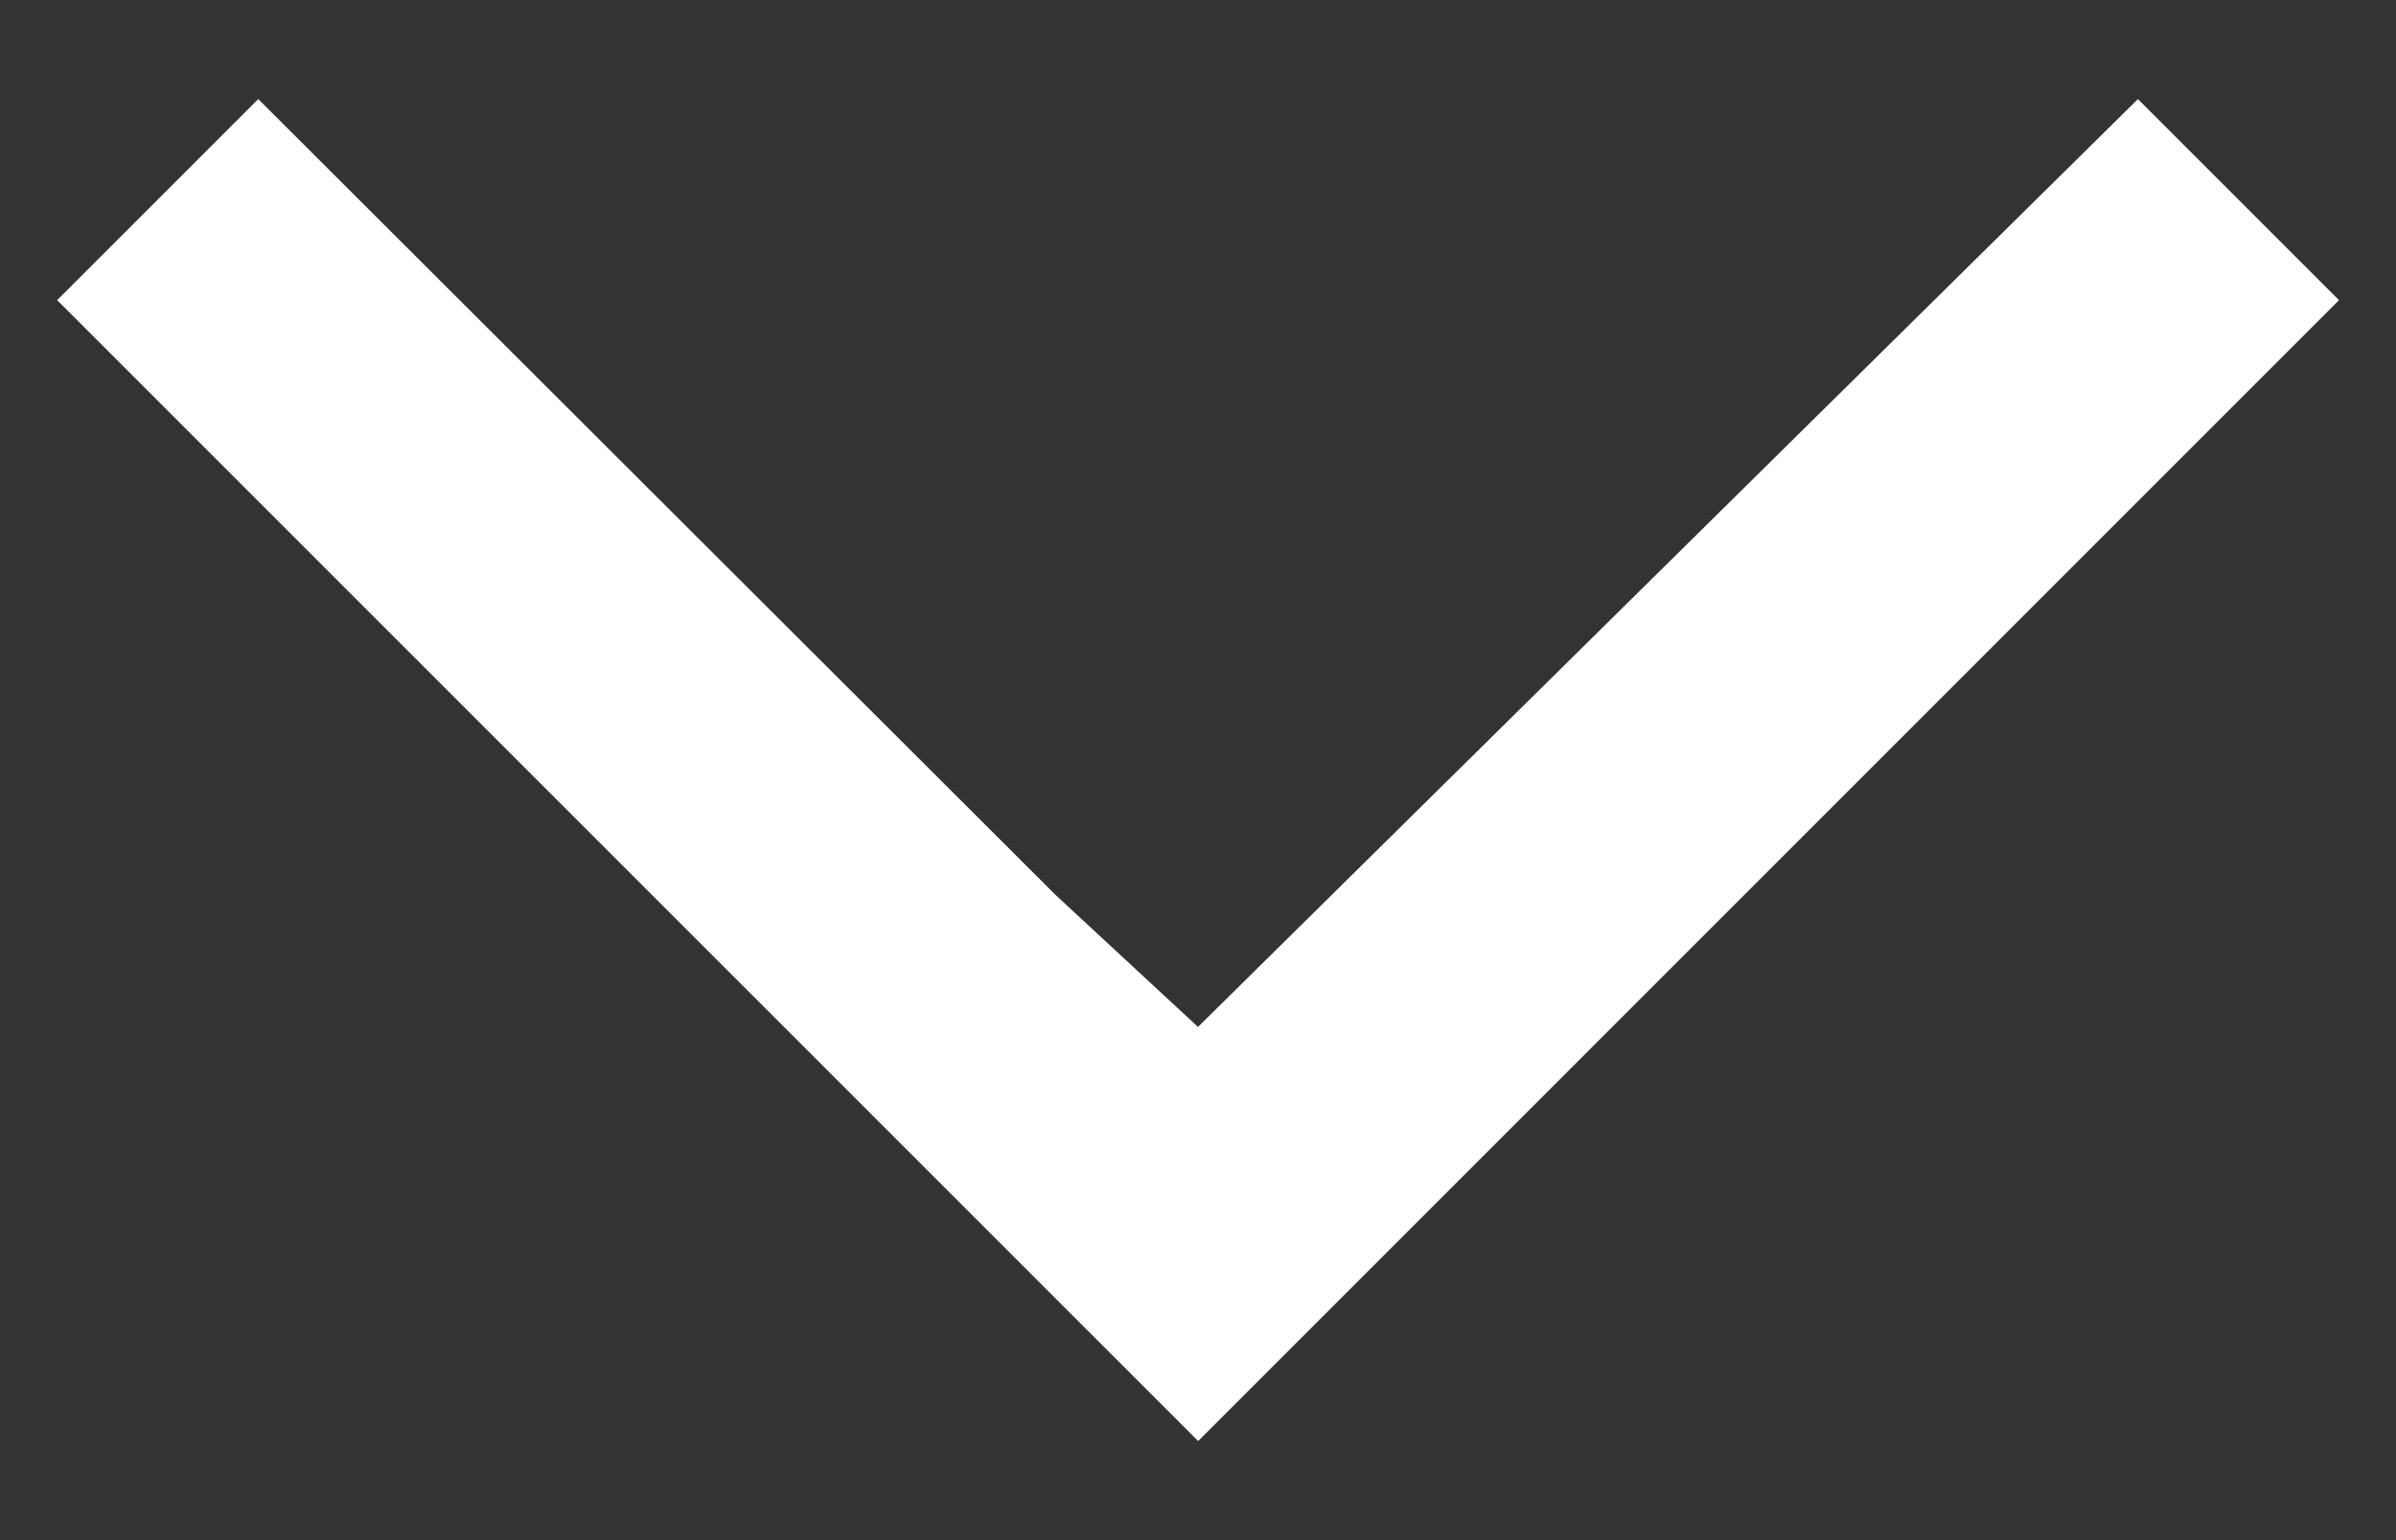<svg width="14" height="9" viewBox="0 0 14 9" fill="none" xmlns="http://www.w3.org/2000/svg">
<rect x="0" y="0" width="14" height="9" fill="#333333" stroke="none"/>
<path d="M13.667 1.754L12.492 0.579L7 6.001L6.167 5.229L1.509 0.579L0.334 1.754L7.001 8.421L13.667 1.754Z" fill="white"/>
</svg>
